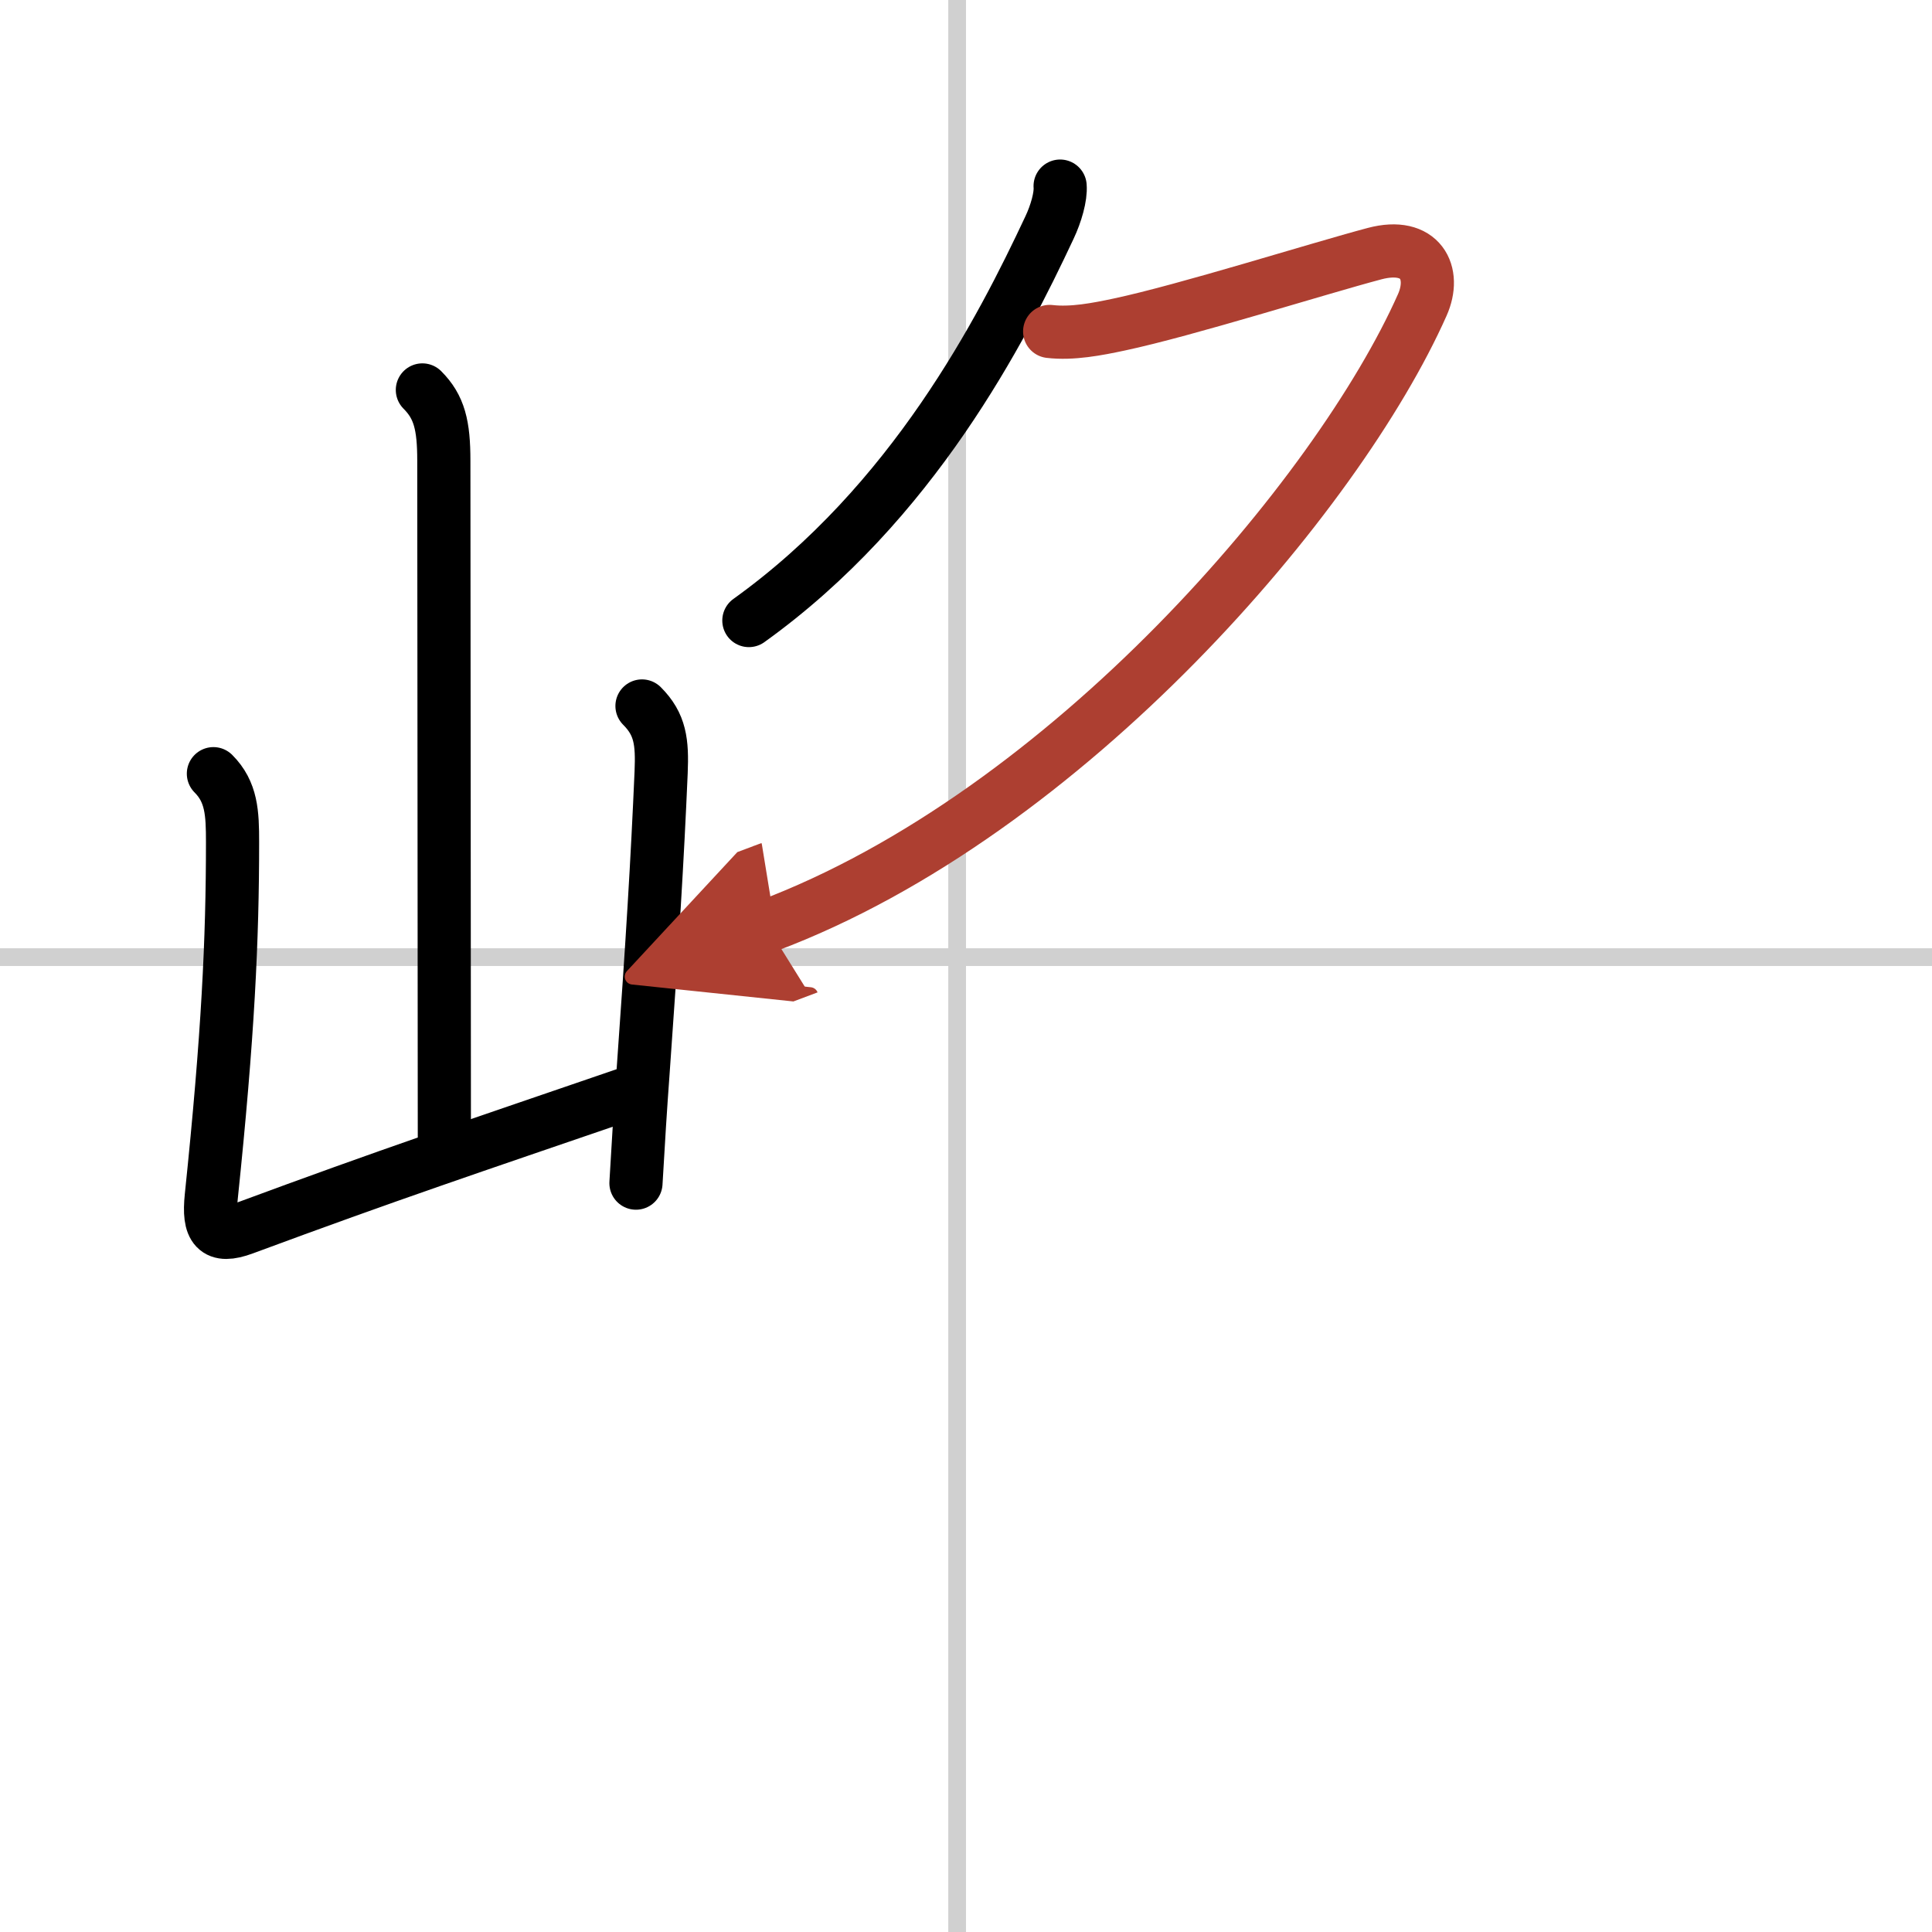 <svg width="400" height="400" viewBox="0 0 109 109" xmlns="http://www.w3.org/2000/svg"><defs><marker id="a" markerWidth="4" orient="auto" refX="1" refY="5" viewBox="0 0 10 10"><polyline points="0 0 10 5 0 10 1 5" fill="#ad3f31" stroke="#ad3f31"/></marker></defs><g fill="none" stroke="#000" stroke-linecap="round" stroke-linejoin="round" stroke-width="3"><rect width="100%" height="100%" fill="#fff" stroke="#fff"/><line x1="54" x2="54" y2="109" stroke="#d0d0d0" stroke-width="1"/><line x2="109" y1="54" y2="54" stroke="#d0d0d0" stroke-width="1"/><path d="m23.83 22c0.96 0.96 1.21 2 1.21 3.99 0 8.26 0.03 27.51 0.03 38.11"/><path d="m12.04 43.65c1.03 1.03 1.08 2.23 1.08 3.86 0 5.5-0.25 10.87-1.2 20-0.19 1.81 0.25 2.38 1.82 1.8 8.26-3.06 12.76-4.56 21.51-7.56"/><path d="m36.22 39.83c1.04 1.04 1.15 2.04 1.08 3.74-0.21 4.89-0.5 9.68-1.02 16.93-0.14 1.9-0.27 3.96-0.4 6.25"/><path d="m59.81 10.5c0.05 0.58-0.23 1.56-0.6 2.34-2.71 5.78-7.7 15.53-16.96 22.17"/><path d="m59.22 18.7c1.26 0.15 2.7-0.13 3.92-0.39 3.77-0.8 11.17-3.14 14.41-4 2.61-0.69 3.5 1.09 2.69 2.9-4.74 10.67-19.99 28.67-36.96 35.04" marker-end="url(#a)" stroke="#ad3f31"/></g></svg>

